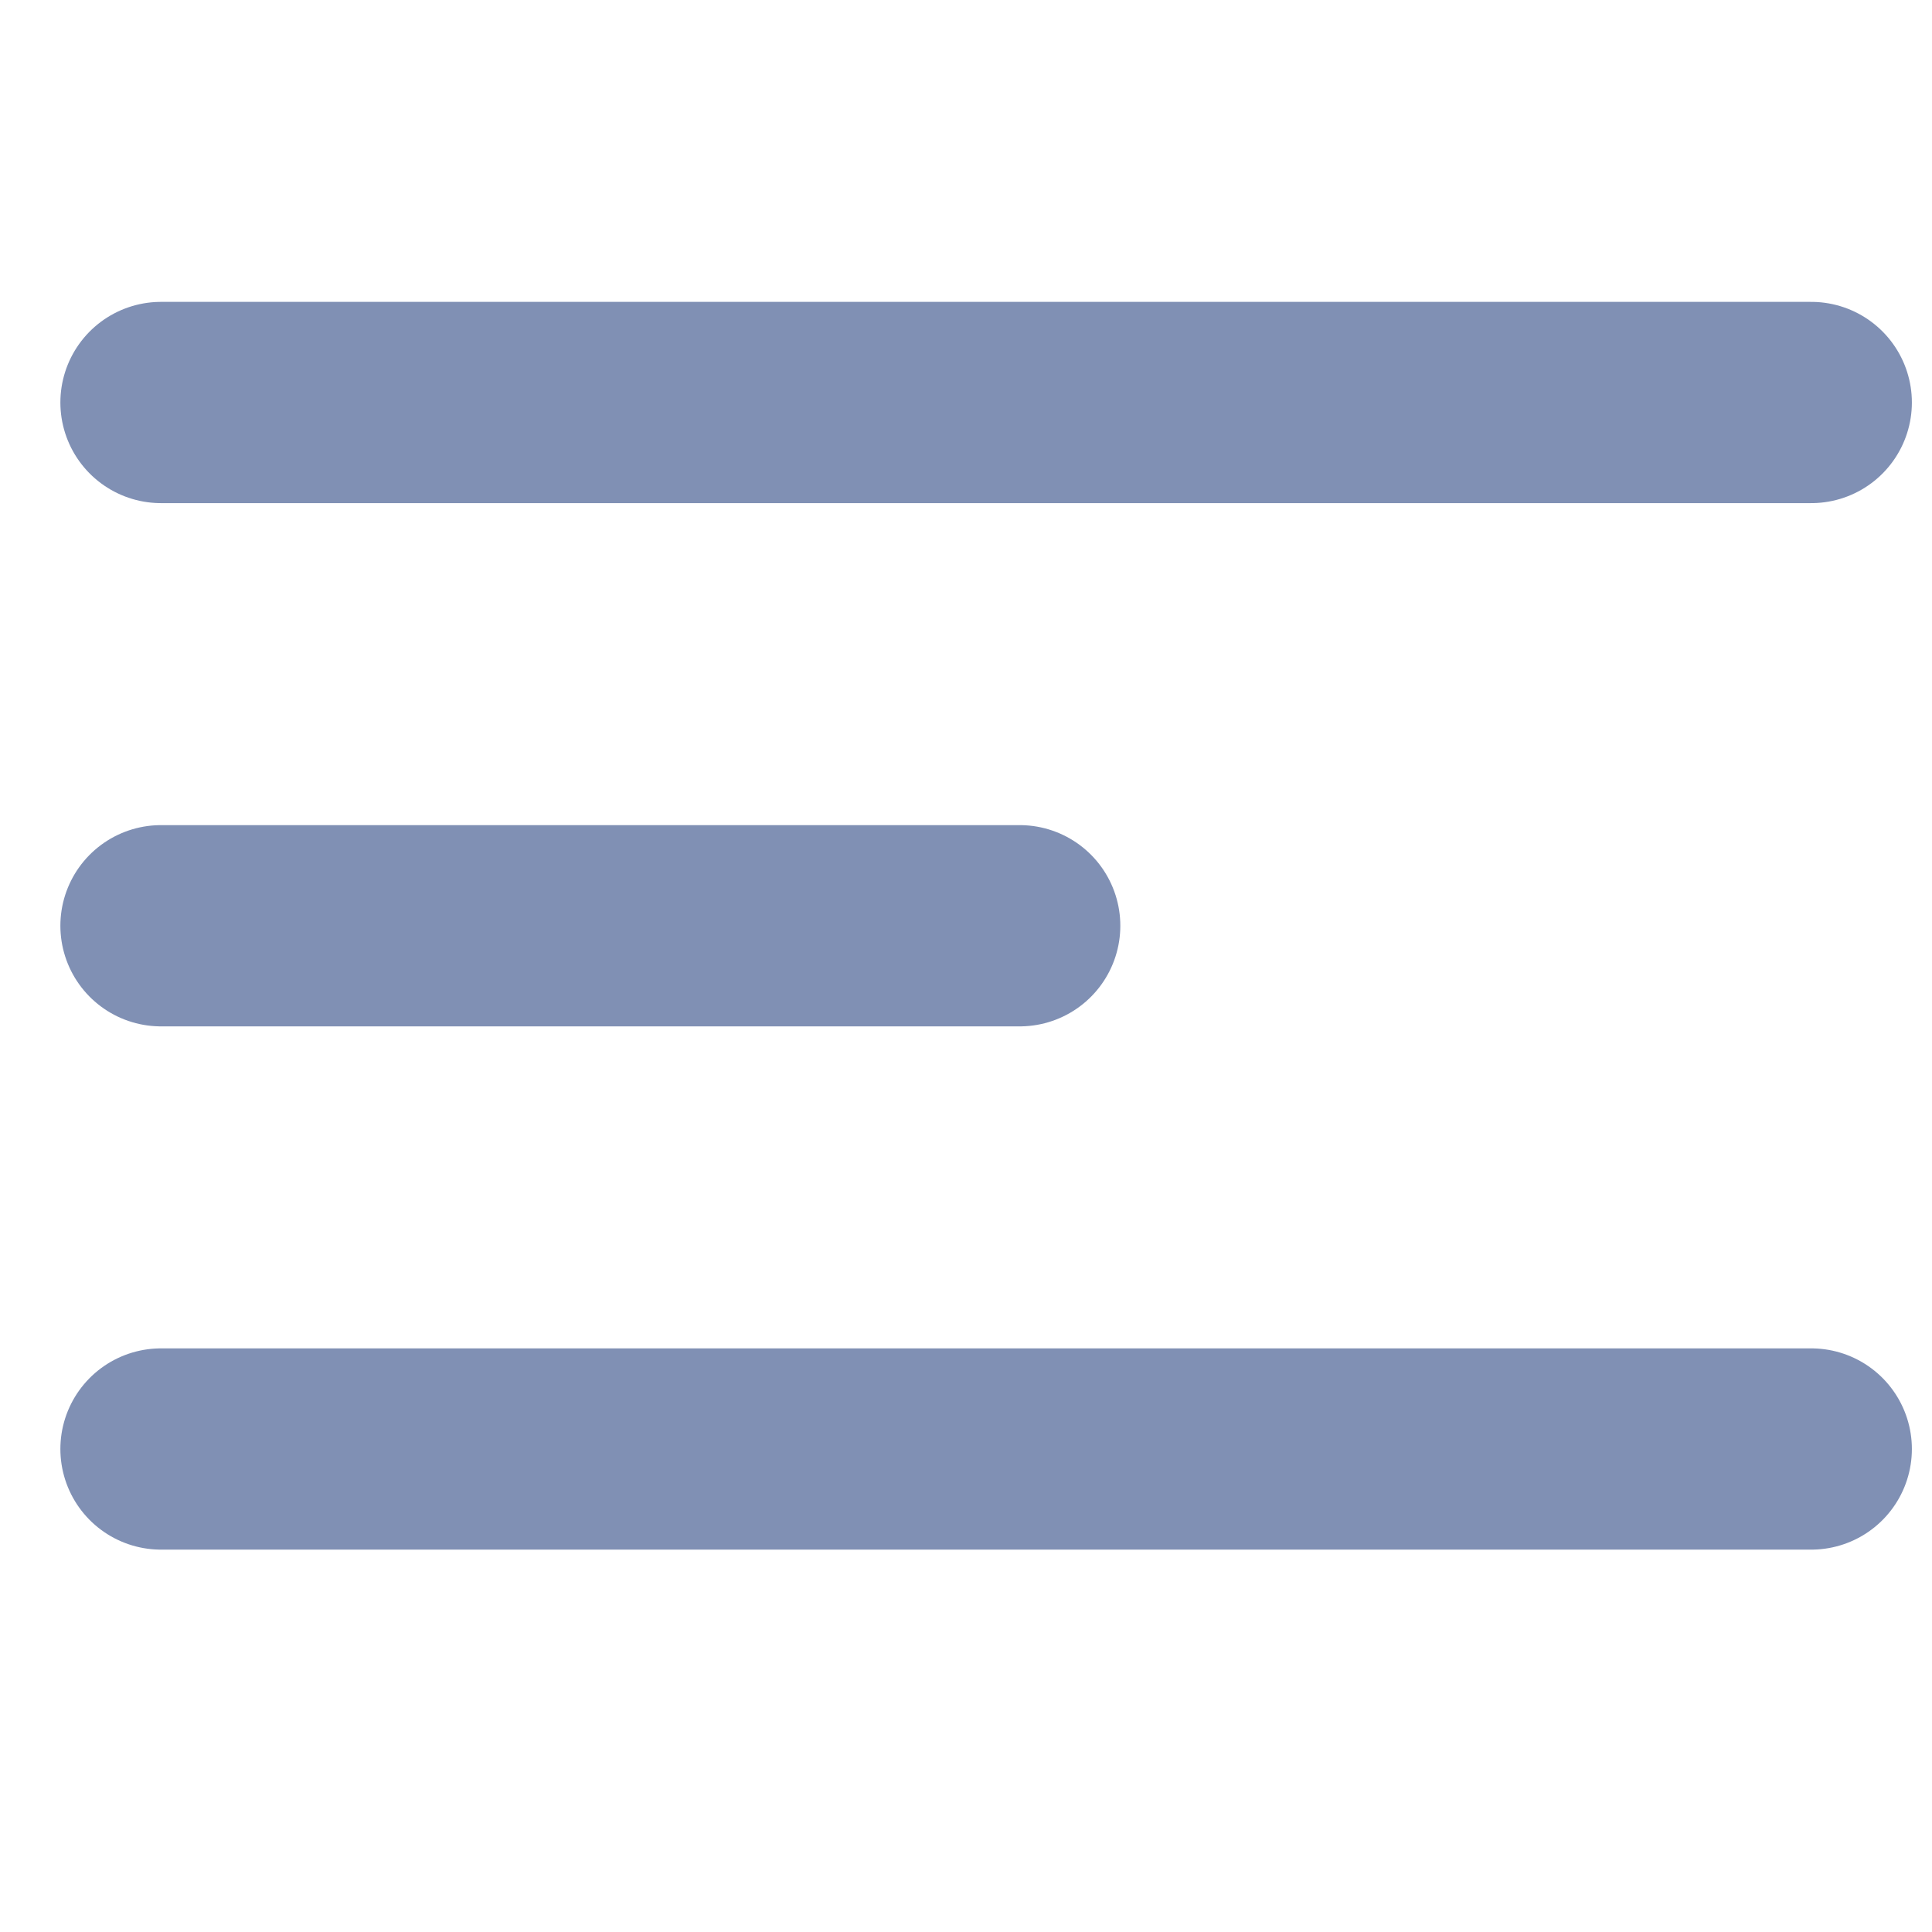 <svg width="24" height="24" viewBox="0 0 24 24" fill="none" xmlns="http://www.w3.org/2000/svg">
<path d="M2 5H22.5M2 11.5H12.667M2 18H22.5" stroke="#8090B4" stroke-width="2.5" stroke-linecap="round" stroke-linejoin="round"/>
</svg>
